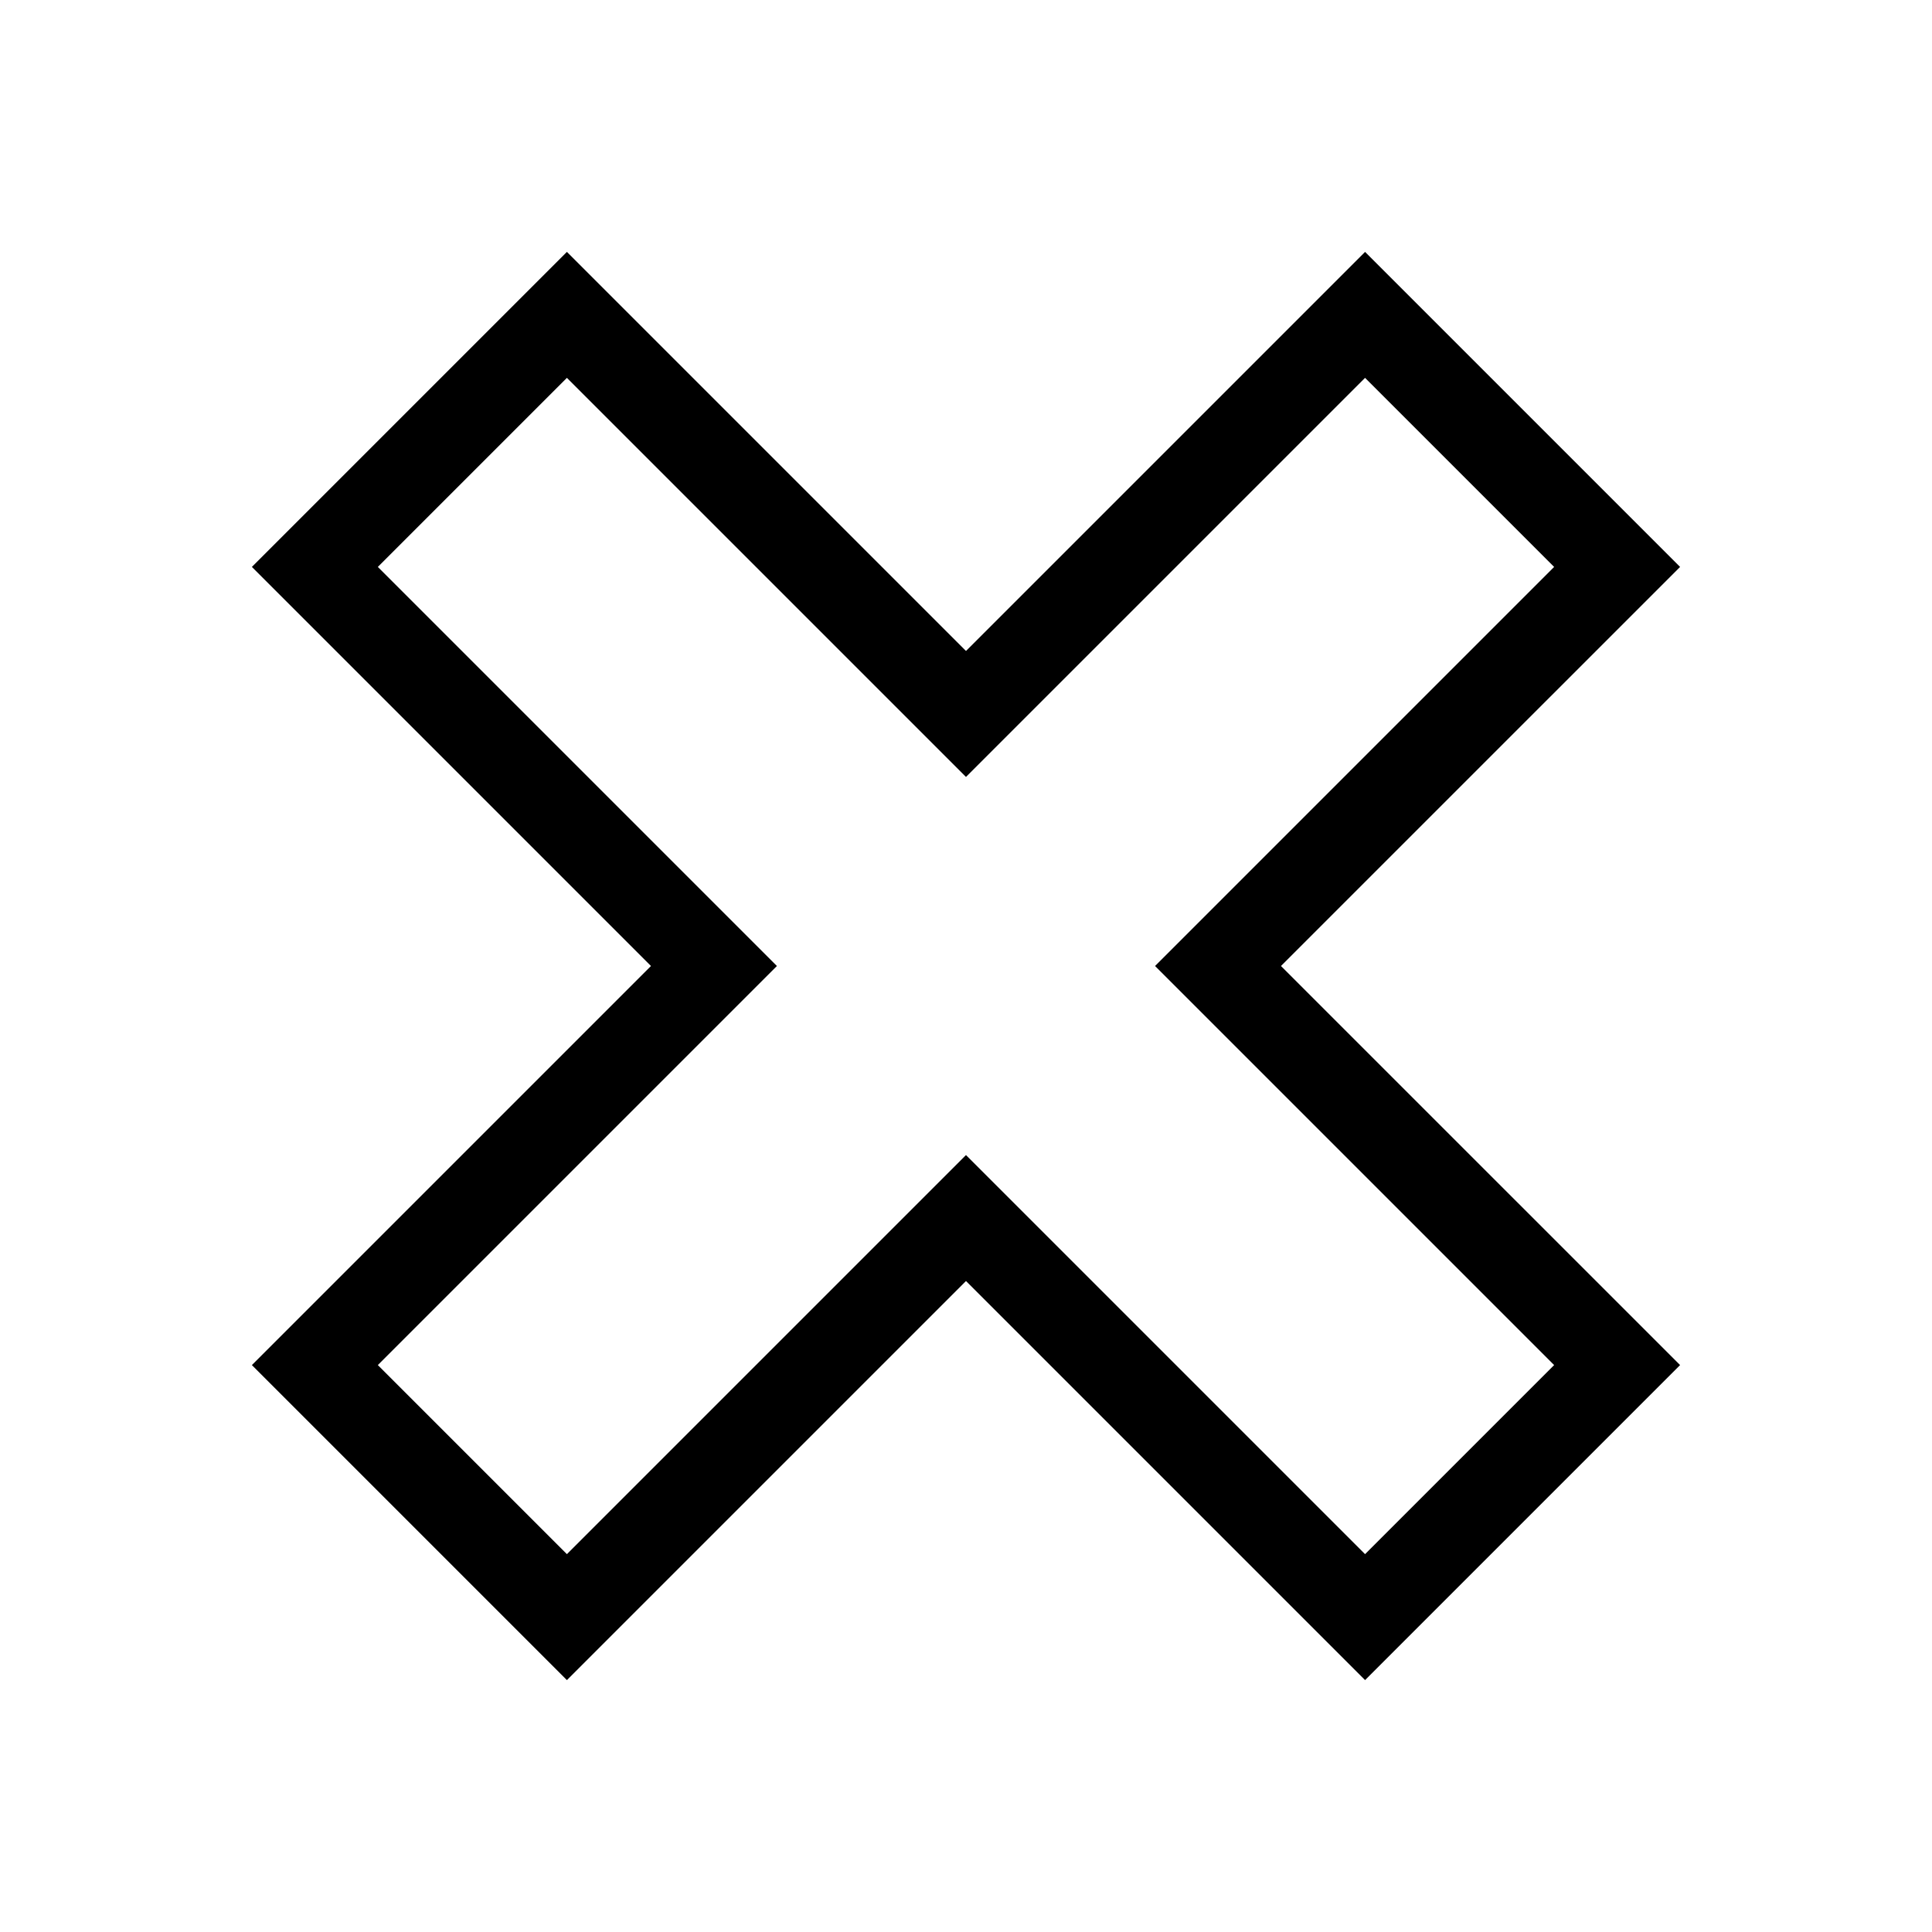 <?xml version="1.0" encoding="UTF-8"?>
<!-- Uploaded to: ICON Repo, www.svgrepo.com, Generator: ICON Repo Mixer Tools -->
<svg fill="#000000" width="800px" height="800px" version="1.1" viewBox="144 144 512 512" xmlns="http://www.w3.org/2000/svg">
 <path d="m589.24 294.24-83.484-83.484-105.76 105.76-105.76-105.76-83.484 83.484 105.76 105.76-105.76 105.76 83.484 83.484 105.76-105.76 105.76 105.76 83.484-83.484-105.77-105.76zm-33.379 211.52-50.105 50.105-105.76-105.76-105.76 105.76-50.105-50.105 105.76-105.76-105.76-105.76 50.105-50.105 105.76 105.76 105.76-105.76 50.105 50.105-105.76 105.76z"/>
</svg>
